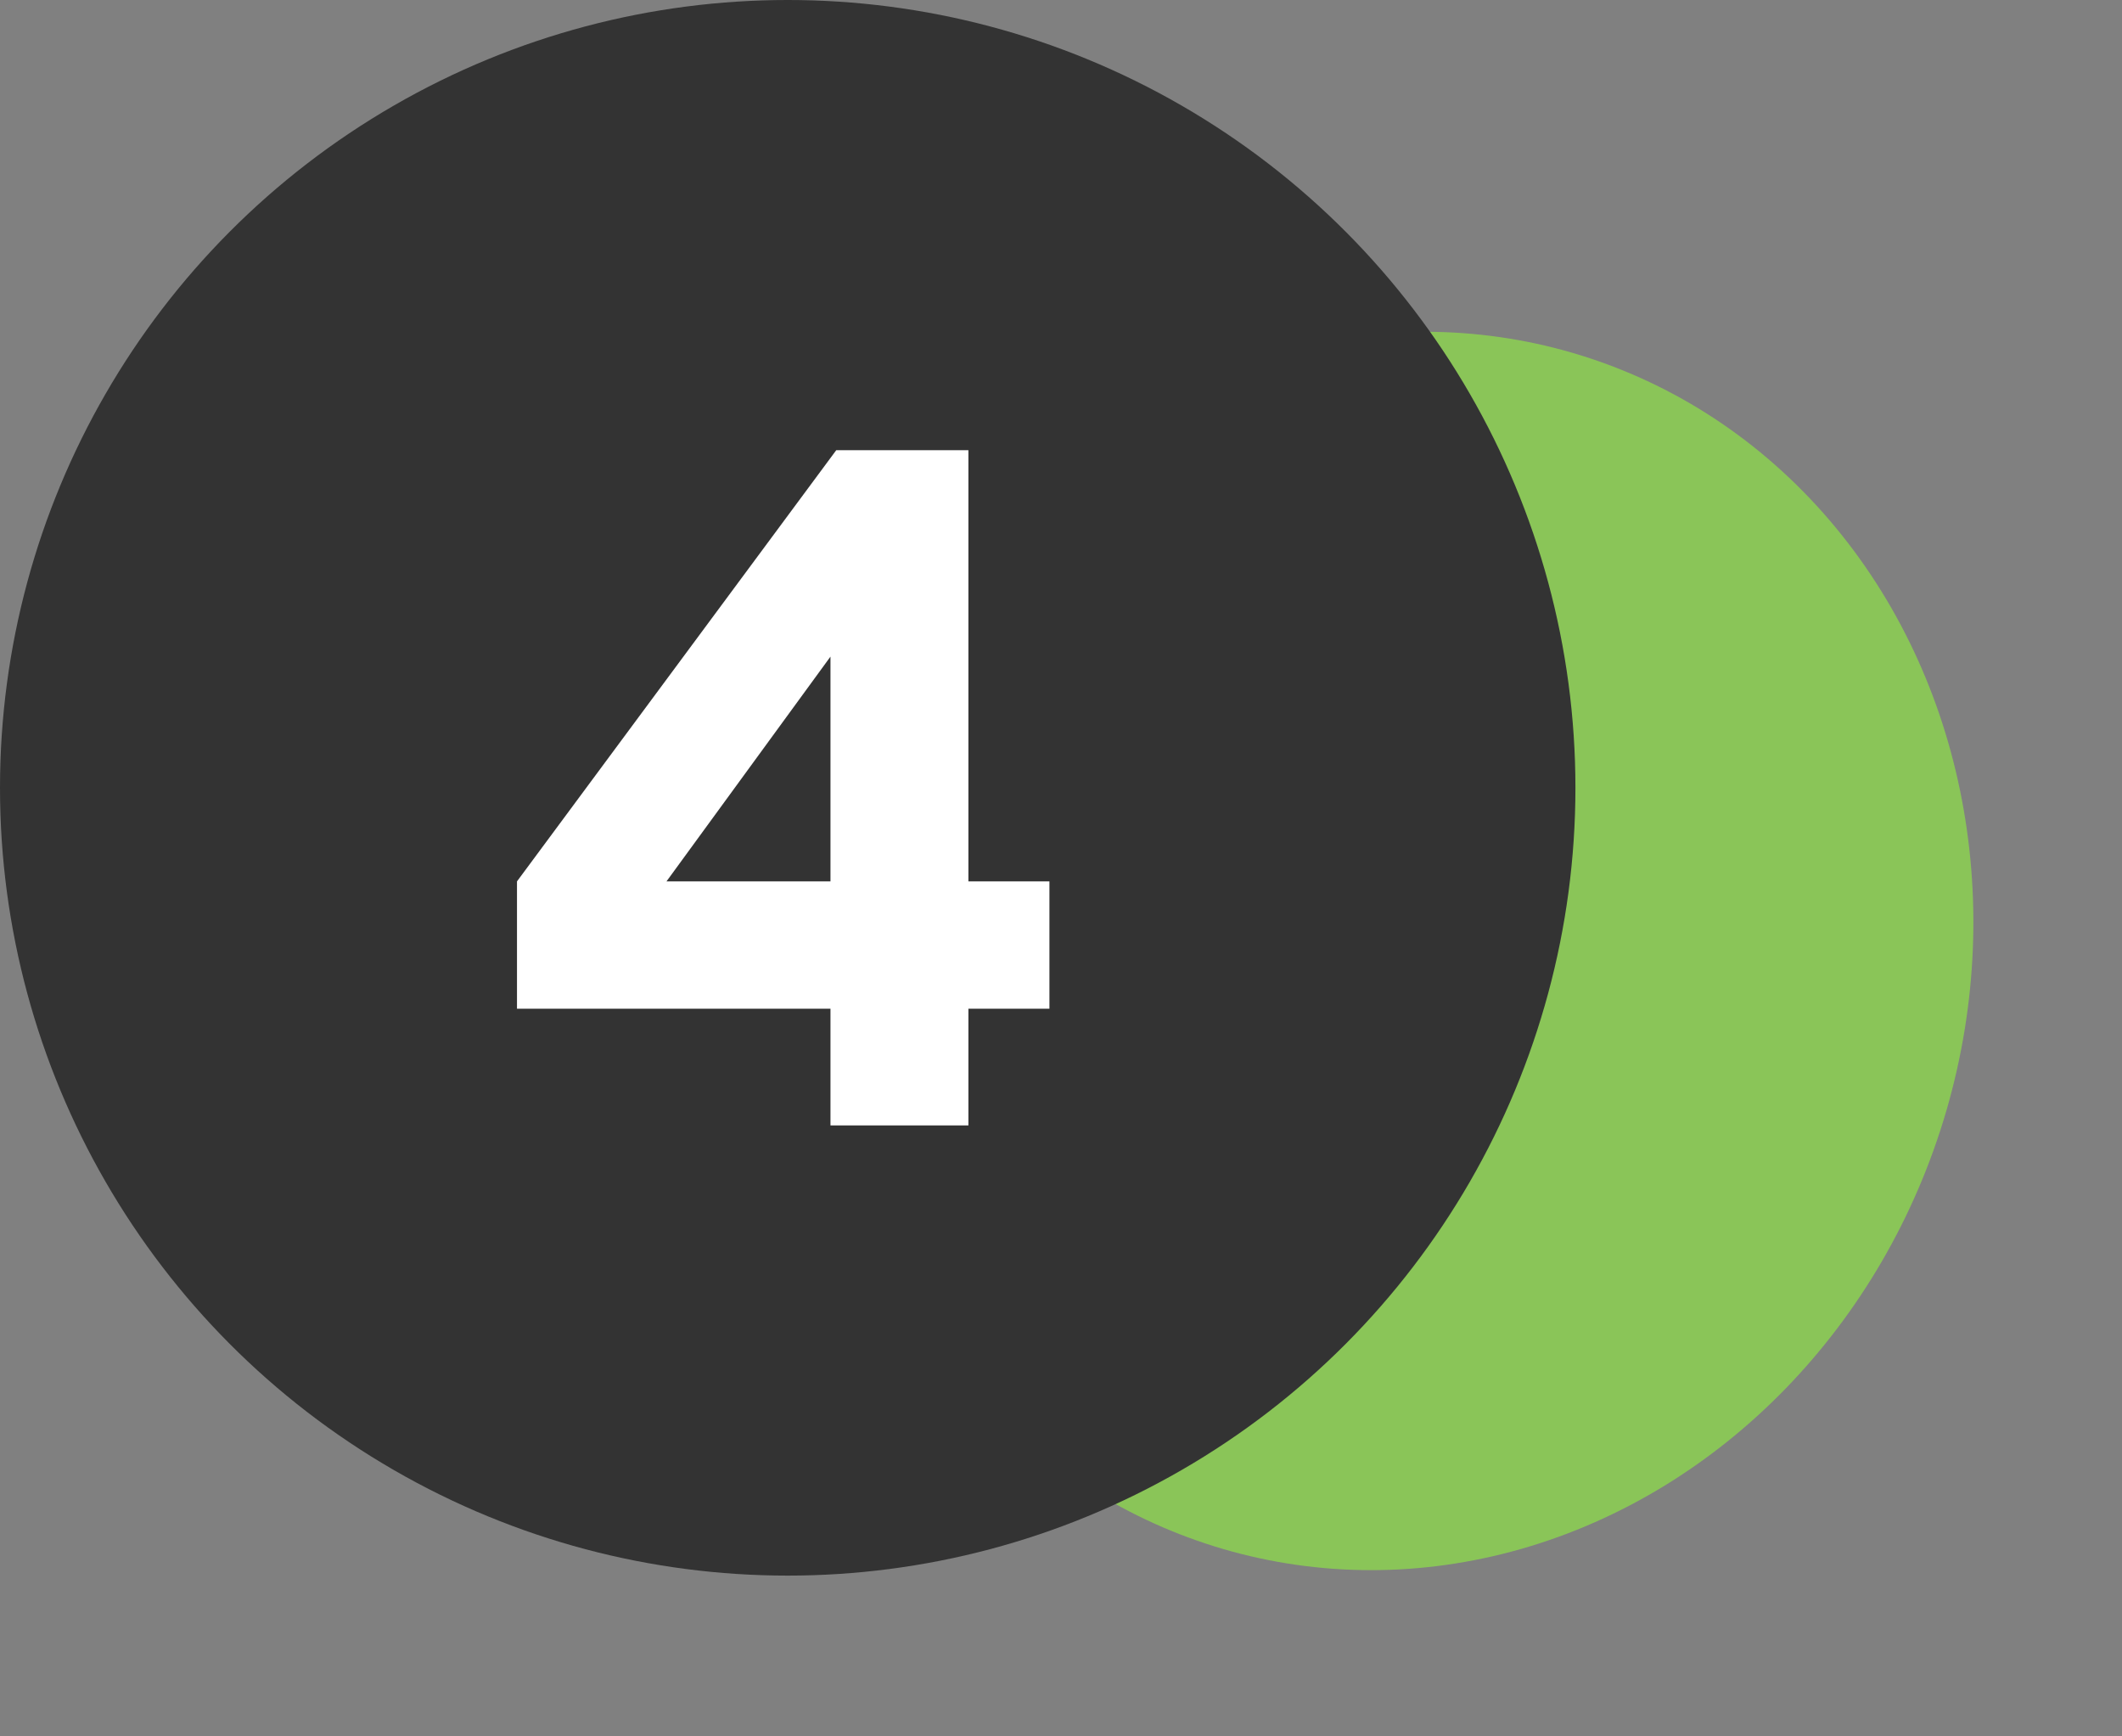<?xml version="1.0" encoding="UTF-8"?> <svg xmlns="http://www.w3.org/2000/svg" width="66" height="54" viewBox="0 0 66 54" fill="none"><rect x="0" y="0" width="66" height="54" fill="#808080" stroke="none"/><ellipse cx="43.479" cy="29.574" rx="17.767" ry="19.377" transform="rotate(16.248 43.479 29.574)" fill="#8AC558"></ellipse><circle cx="24.5" cy="24.5" r="24.5" fill="#333333"></circle><path d="M25.83 31.37H16.08V27.41L26.01 14H30.12V27.41H32.64V31.37H30.12V35H25.83V31.37ZM25.83 27.41V20.42L20.73 27.41H25.83Z" fill="white"></path></svg> 